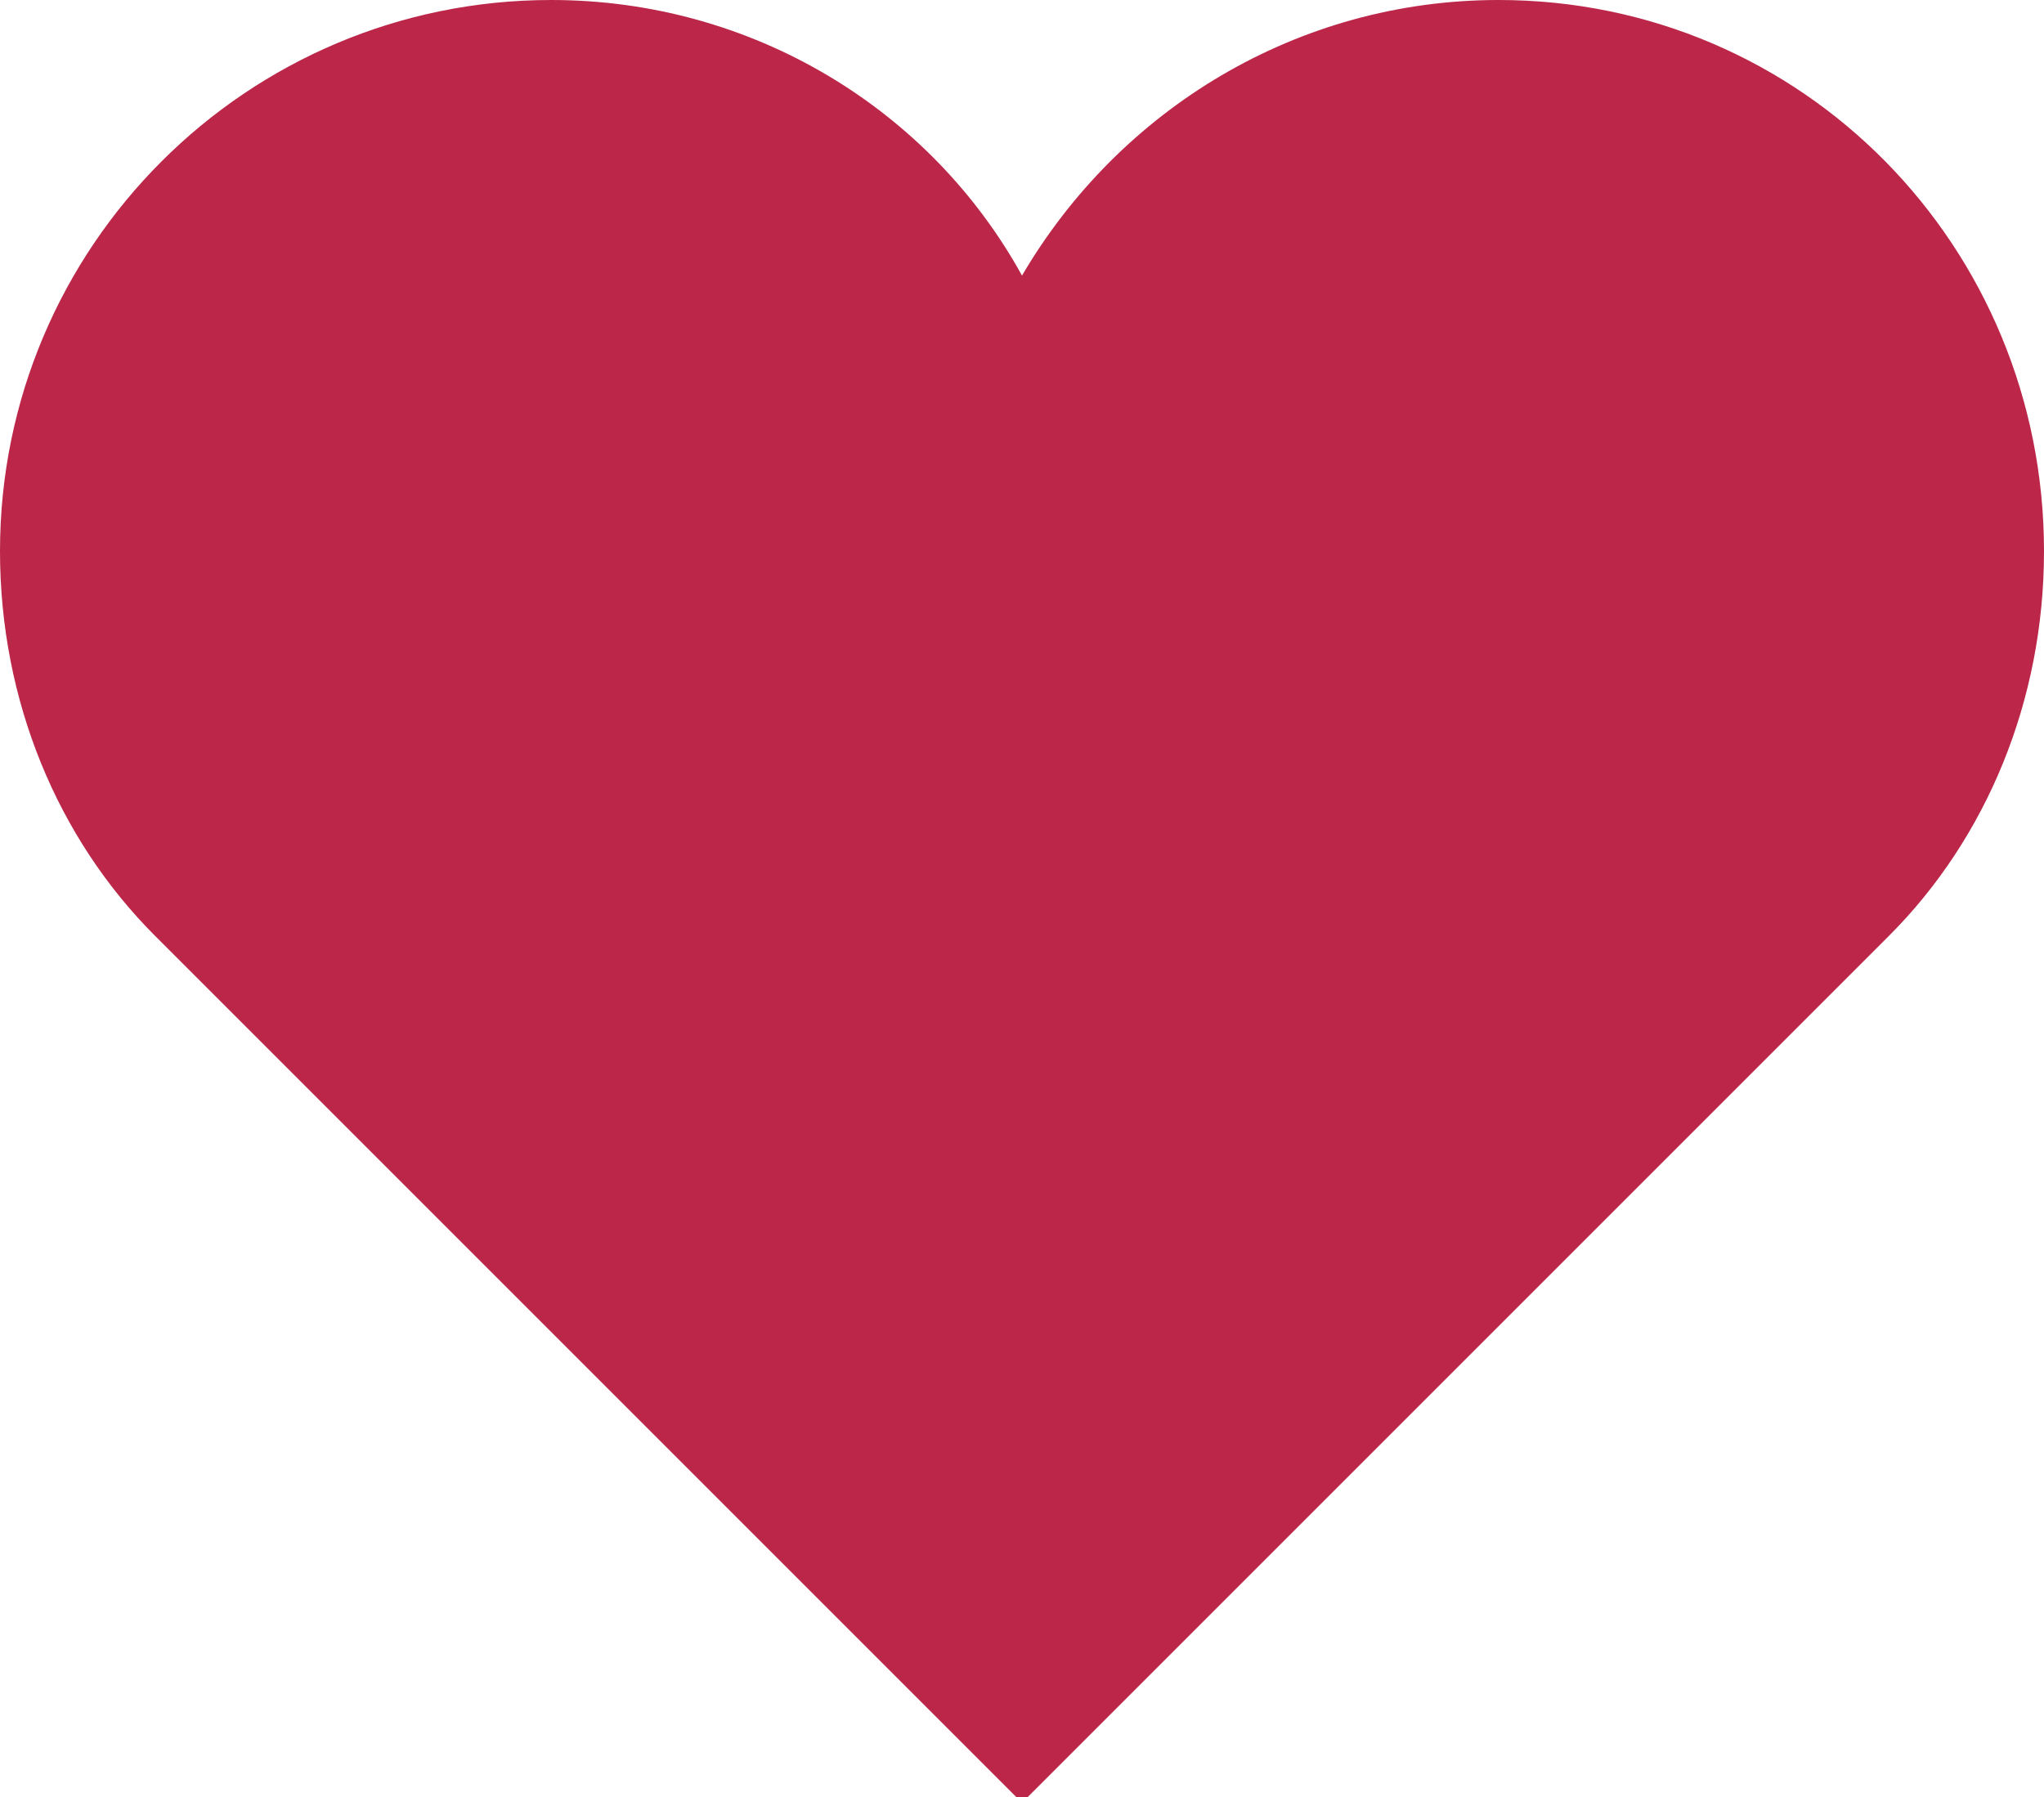<?xml version="1.0" encoding="UTF-8"?> <svg xmlns="http://www.w3.org/2000/svg" xmlns:xlink="http://www.w3.org/1999/xlink" version="1.1" id="Calque_1" x="0px" y="0px" viewBox="0 0 35.6 31.3" style="enable-background:new 0 0 35.6 31.3;" xml:space="preserve"> <style type="text/css"> .st0{fill:#BB2649;} </style> <path class="st0" d="M26.1,0c-3.5,0-6.6,1.9-8.3,4.8C16.2,1.9,13.1,0,9.6,0C4.3,0,0,4.3,0,9.6c0,2.6,1,5,2.7,6.7l15.1,15.1 l15.1-15.1c1.7-1.7,2.7-4.1,2.7-6.7C35.6,4.3,31.4,0,26.1,0z"></path> </svg> 